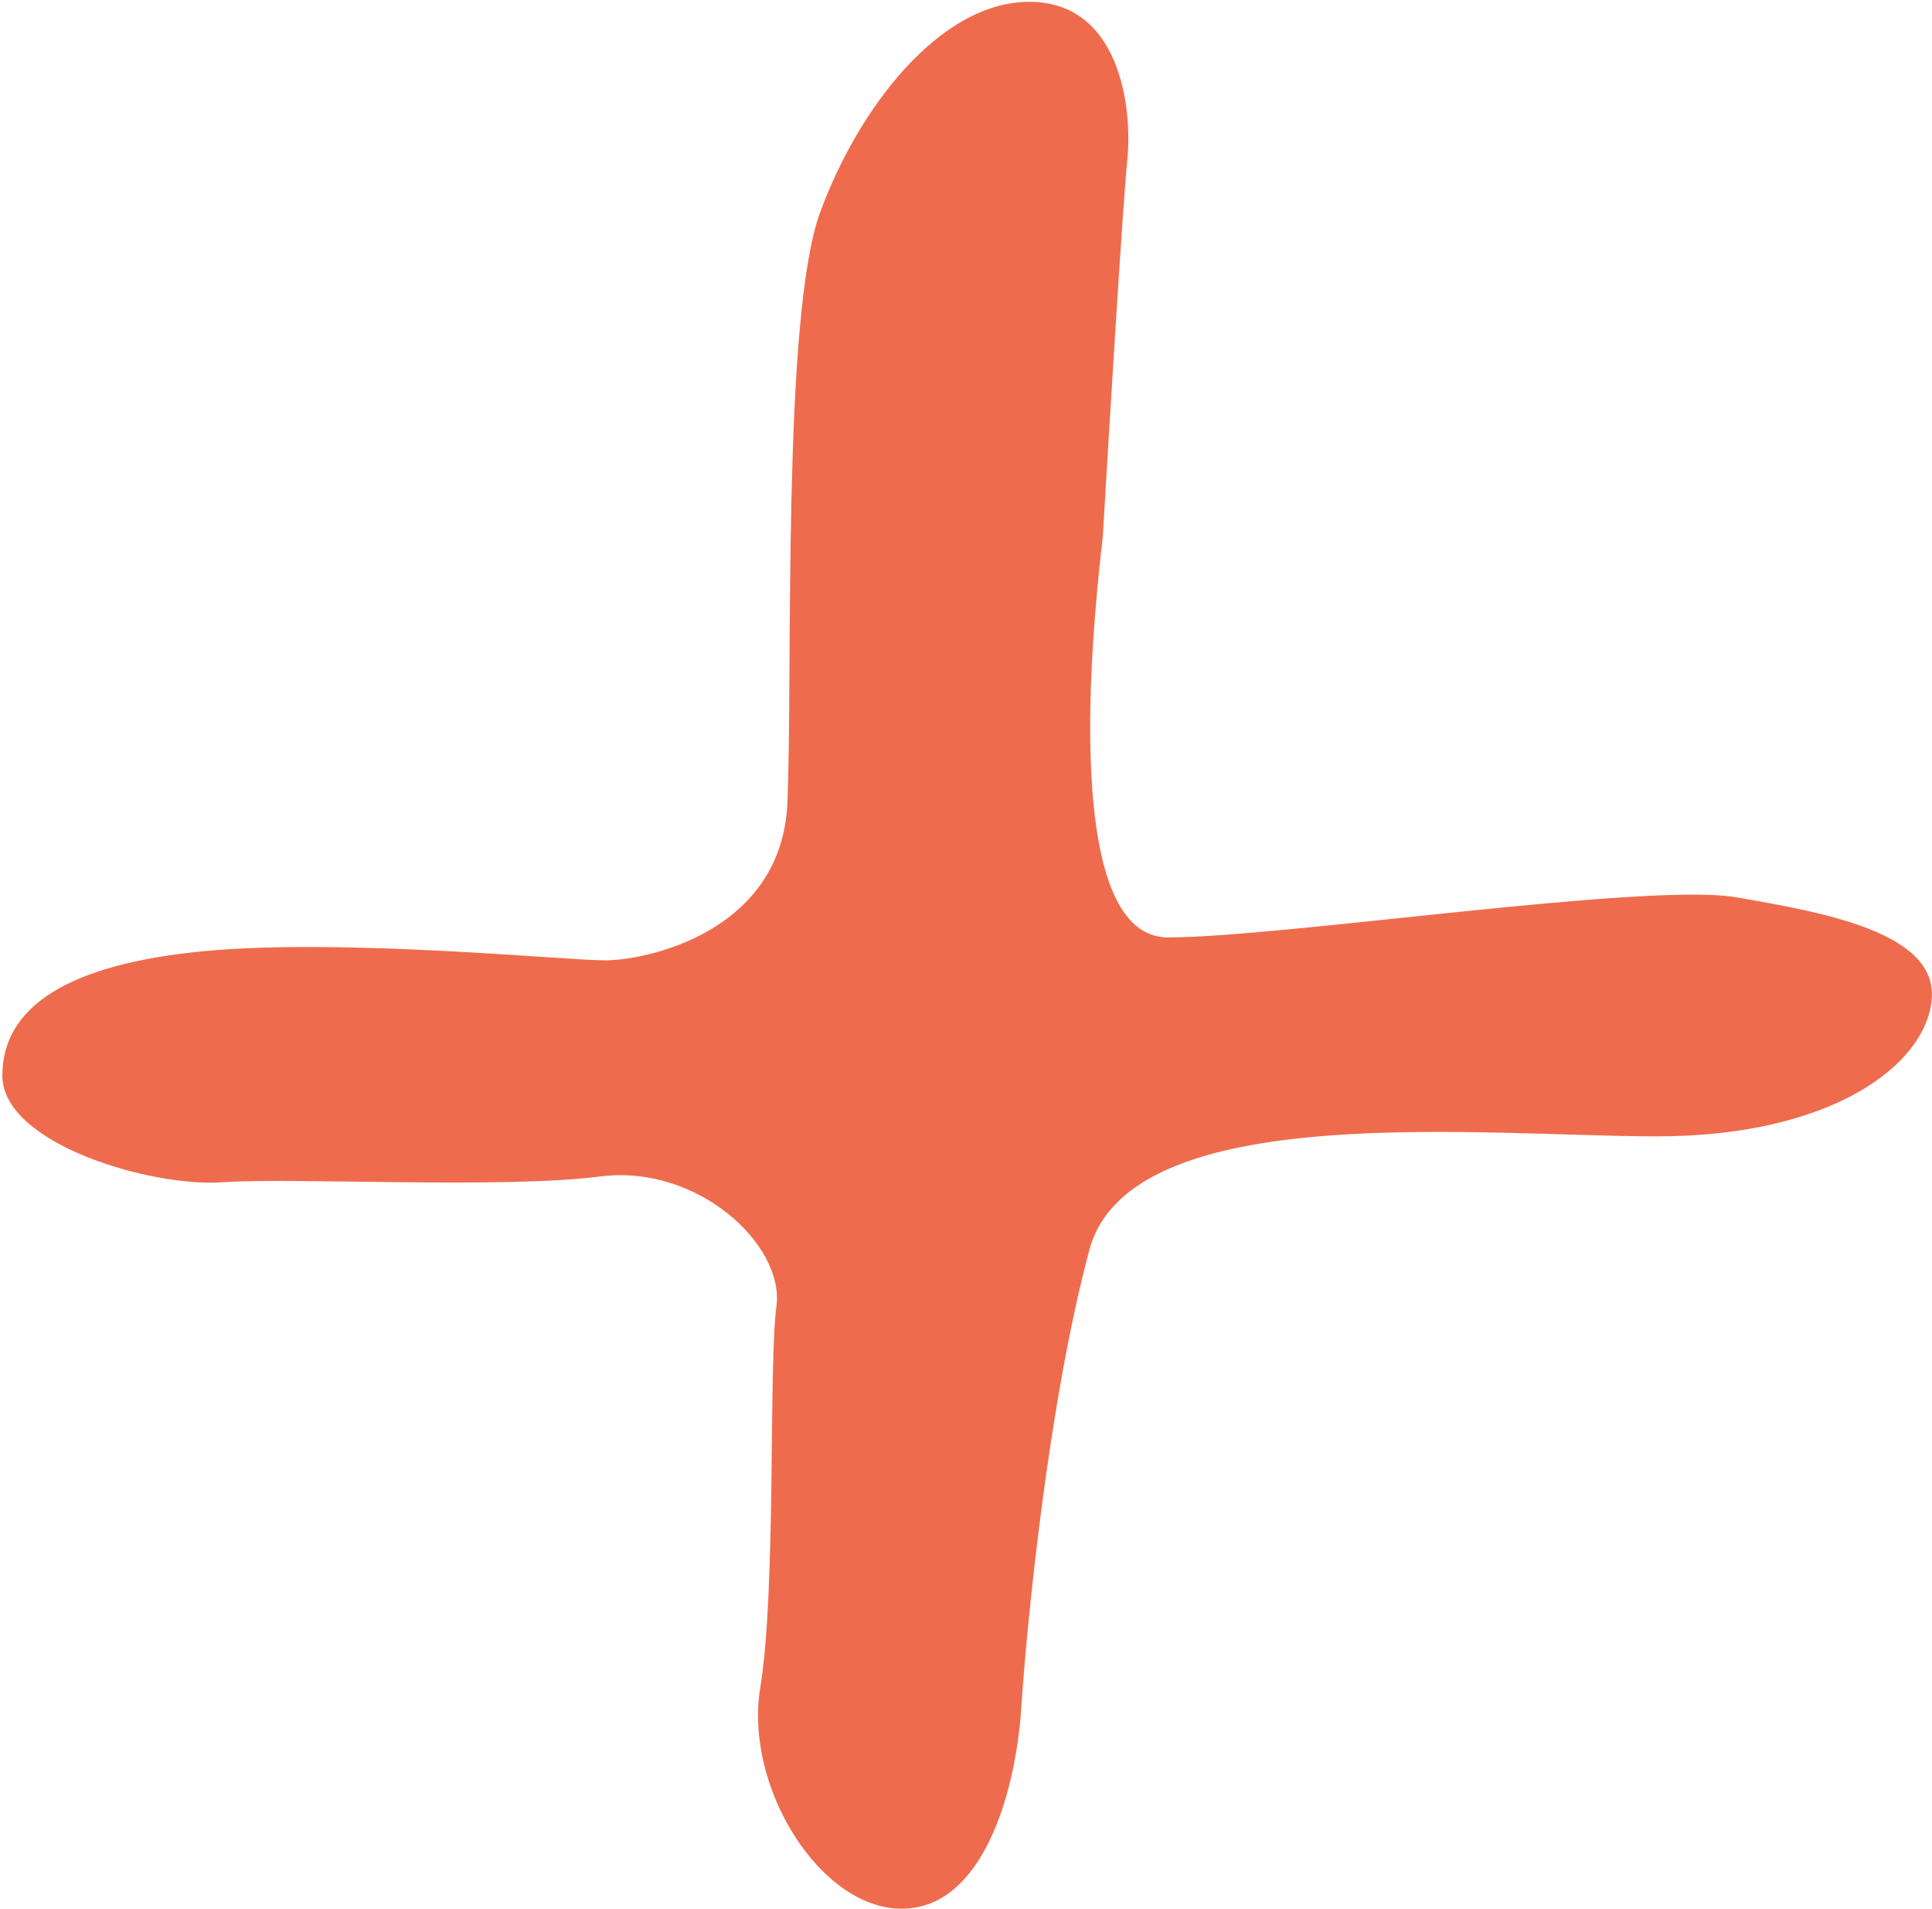 <?xml version="1.0" encoding="UTF-8"?> <svg xmlns="http://www.w3.org/2000/svg" viewBox="0 0 741 732" width="741" height="732"> <title>+</title> <style> .s0 { fill: #ee6c4d } </style> <path id="+" class="s0" d="m665.8 344.1c34.4 5.9 77.2 13.7 75.1 39-2.1 25.4-38.6 52.7-105.4 52.7-66.7 0-202.1-14.9-217.7 43.6-15.7 58.6-24 143.4-26.1 175.6-2.1 32.1-14.6 77-45.9 77-31.3 0-60.5-46.8-54.2-84.8 6.2-38.1 3.1-122.9 6.2-146.3 3.1-23.4-30.2-54.6-67.8-49.7-37.5 4.8-117.5 0.3-144.6 2.2-27.1 2-84.5-14.6-84.5-40.9 0-26.3 25-42.9 78.2-47.8 53.2-4.9 137.4 3.6 153 3.6 15.6 0 67.8-10.7 69.9-60.5 2.1-49.7-2.1-186.2 12.5-226.2 14.6-40 45.9-80.9 80.3-80.9 34.4 0 39.6 39.9 37.6 60.4-1.7 16.4-7 103.1-9.4 144.3-2.1 19.5-18.8 154.1 25 154.1 43.8 0 183.4-21.2 217.8-15.4z"></path> </svg> 